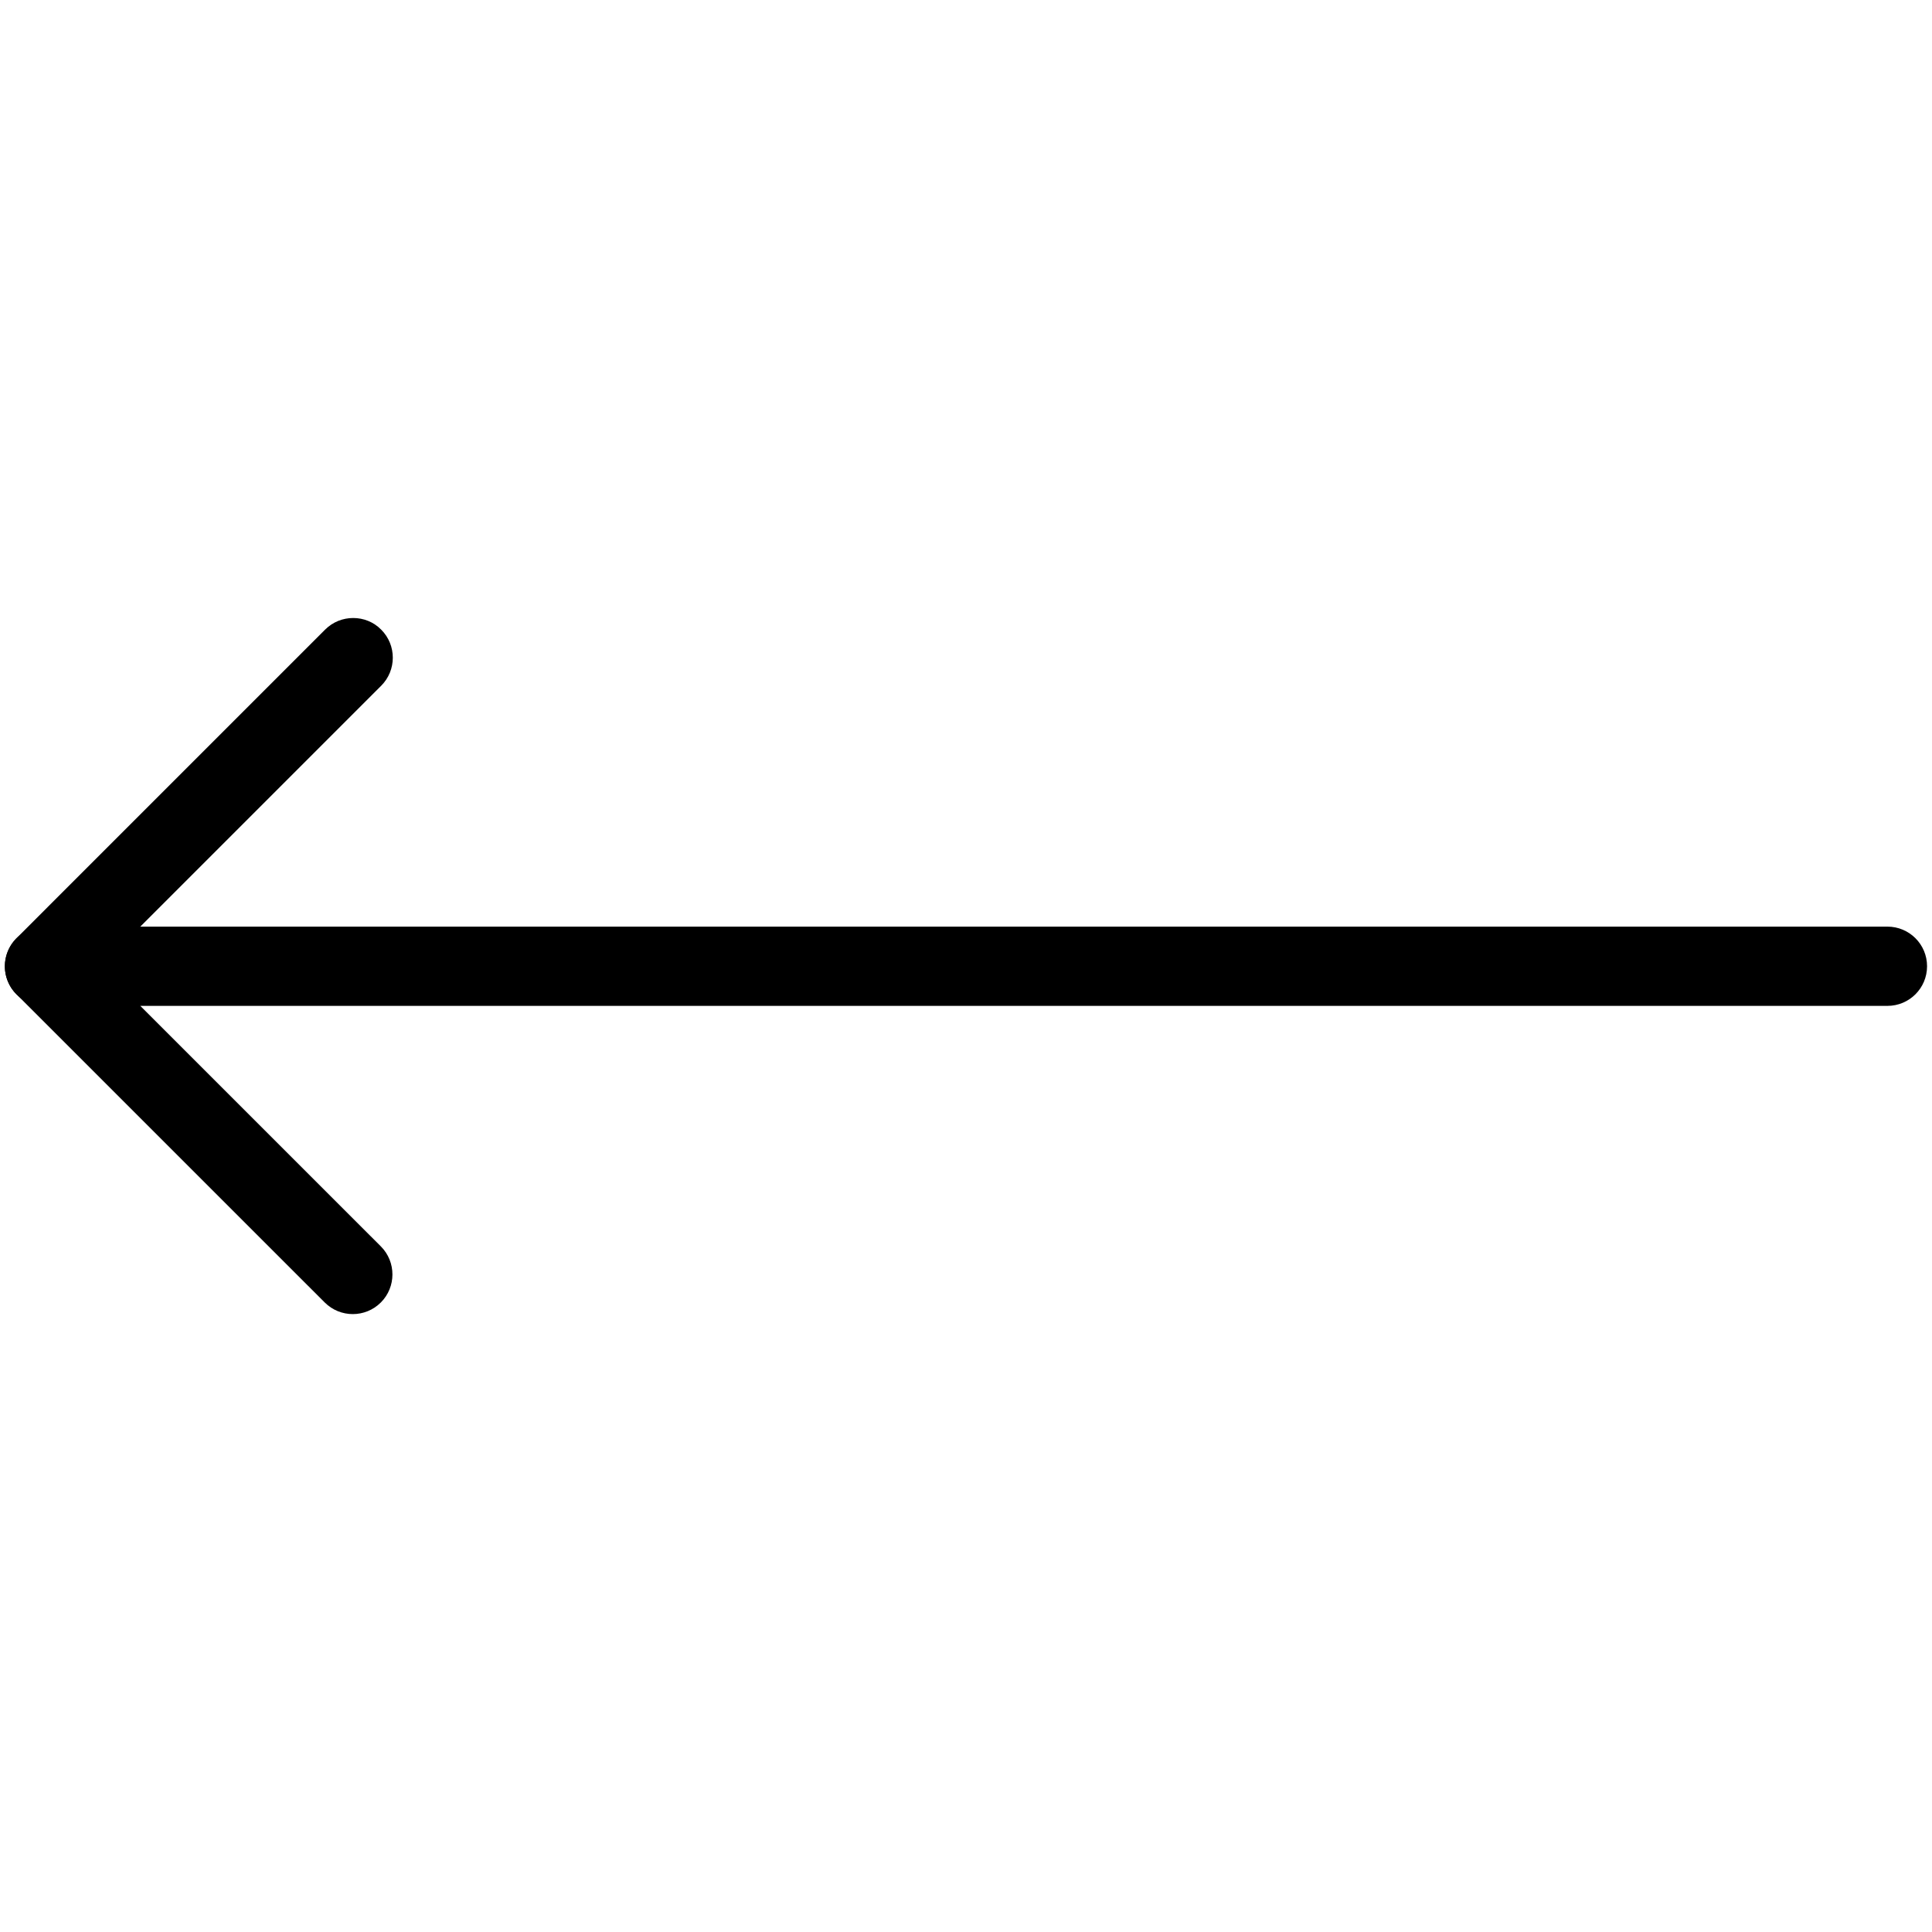 <svg width="50" height="50" viewBox="0 0 50 50" fill="none" xmlns="http://www.w3.org/2000/svg">
<path d="M1.154 23.981H48.846C49.413 23.981 49.872 24.439 49.872 25.006C49.872 25.574 49.413 26.032 48.846 26.032H3.631L9.856 32.256C10.256 32.657 10.256 33.308 9.856 33.708C9.455 34.109 8.805 34.109 8.404 33.708L0.426 25.731C0.131 25.436 0.045 24.997 0.205 24.612C0.365 24.231 0.74 23.981 1.154 23.981Z" fill="black"/>
<path d="M9.141 15.994C9.404 15.994 9.667 16.093 9.865 16.295C10.266 16.695 10.266 17.346 9.865 17.747L1.878 25.734C1.478 26.135 0.827 26.135 0.426 25.734C0.026 25.333 0.026 24.683 0.426 24.282L8.413 16.295C8.615 16.093 8.878 15.994 9.141 15.994Z" fill="black"/>
</svg>
